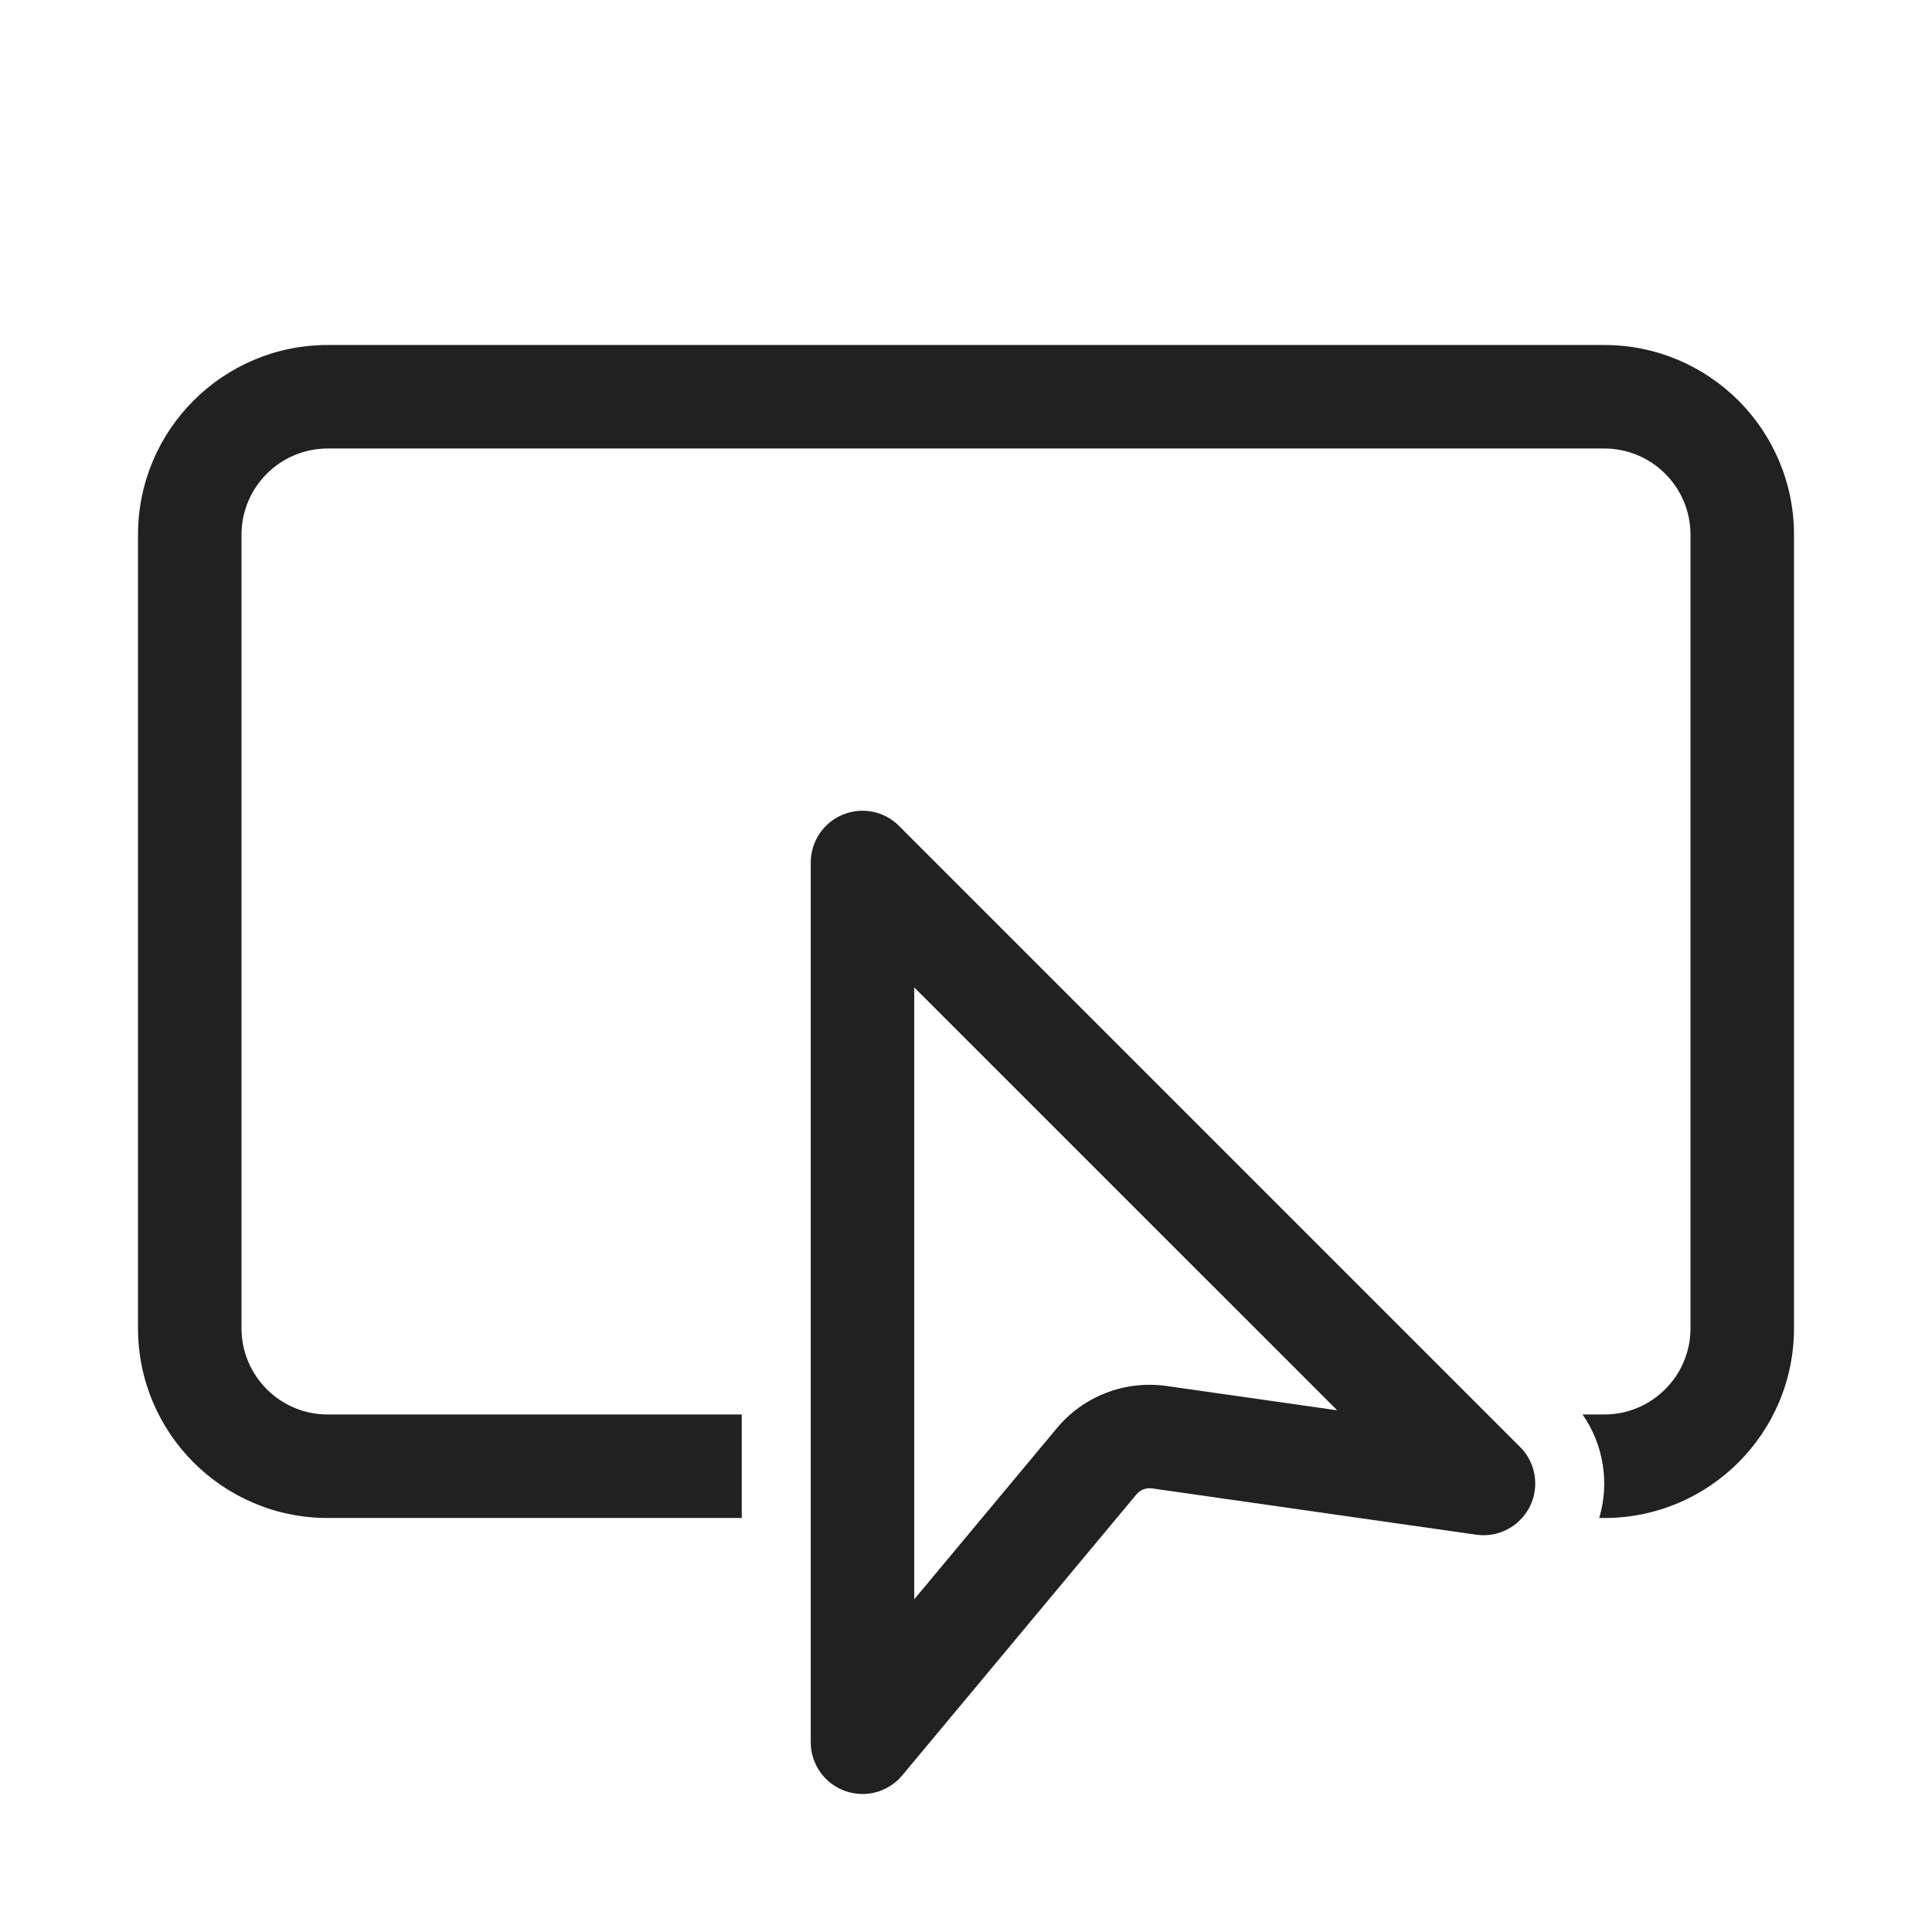 <svg width="28" height="28" viewBox="0 0 28 28" fill="none" xmlns="http://www.w3.org/2000/svg">
<path d="M2 7.75C2 6.231 3.231 5 4.75 5H23.25C24.769 5 26 6.231 26 7.75V19.25C26 20.769 24.769 22 23.25 22H23.177C23.329 21.49 23.24 20.937 22.936 20.5H23.25C23.94 20.5 24.5 19.94 24.5 19.25V7.75C24.5 7.06 23.94 6.5 23.25 6.5H4.75C4.06 6.5 3.5 7.06 3.5 7.75V19.25C3.5 19.94 4.06 20.5 4.75 20.5H10.75V22H4.75C3.231 22 2 20.769 2 19.25V7.75ZM13.03 11.97C12.816 11.755 12.493 11.691 12.213 11.807C11.933 11.923 11.75 12.197 11.75 12.5V25.25C11.75 25.566 11.948 25.848 12.245 25.955C12.542 26.063 12.874 25.973 13.076 25.73L16.469 21.659C16.524 21.592 16.61 21.559 16.696 21.571L21.394 22.242C21.713 22.288 22.026 22.124 22.171 21.835C22.315 21.547 22.259 21.198 22.03 20.97L13.03 11.97ZM13.25 23.178V14.311L19.379 20.439L16.909 20.087C16.308 20.001 15.705 20.232 15.317 20.698L13.25 23.178Z" fill="#212121"/>
</svg>
